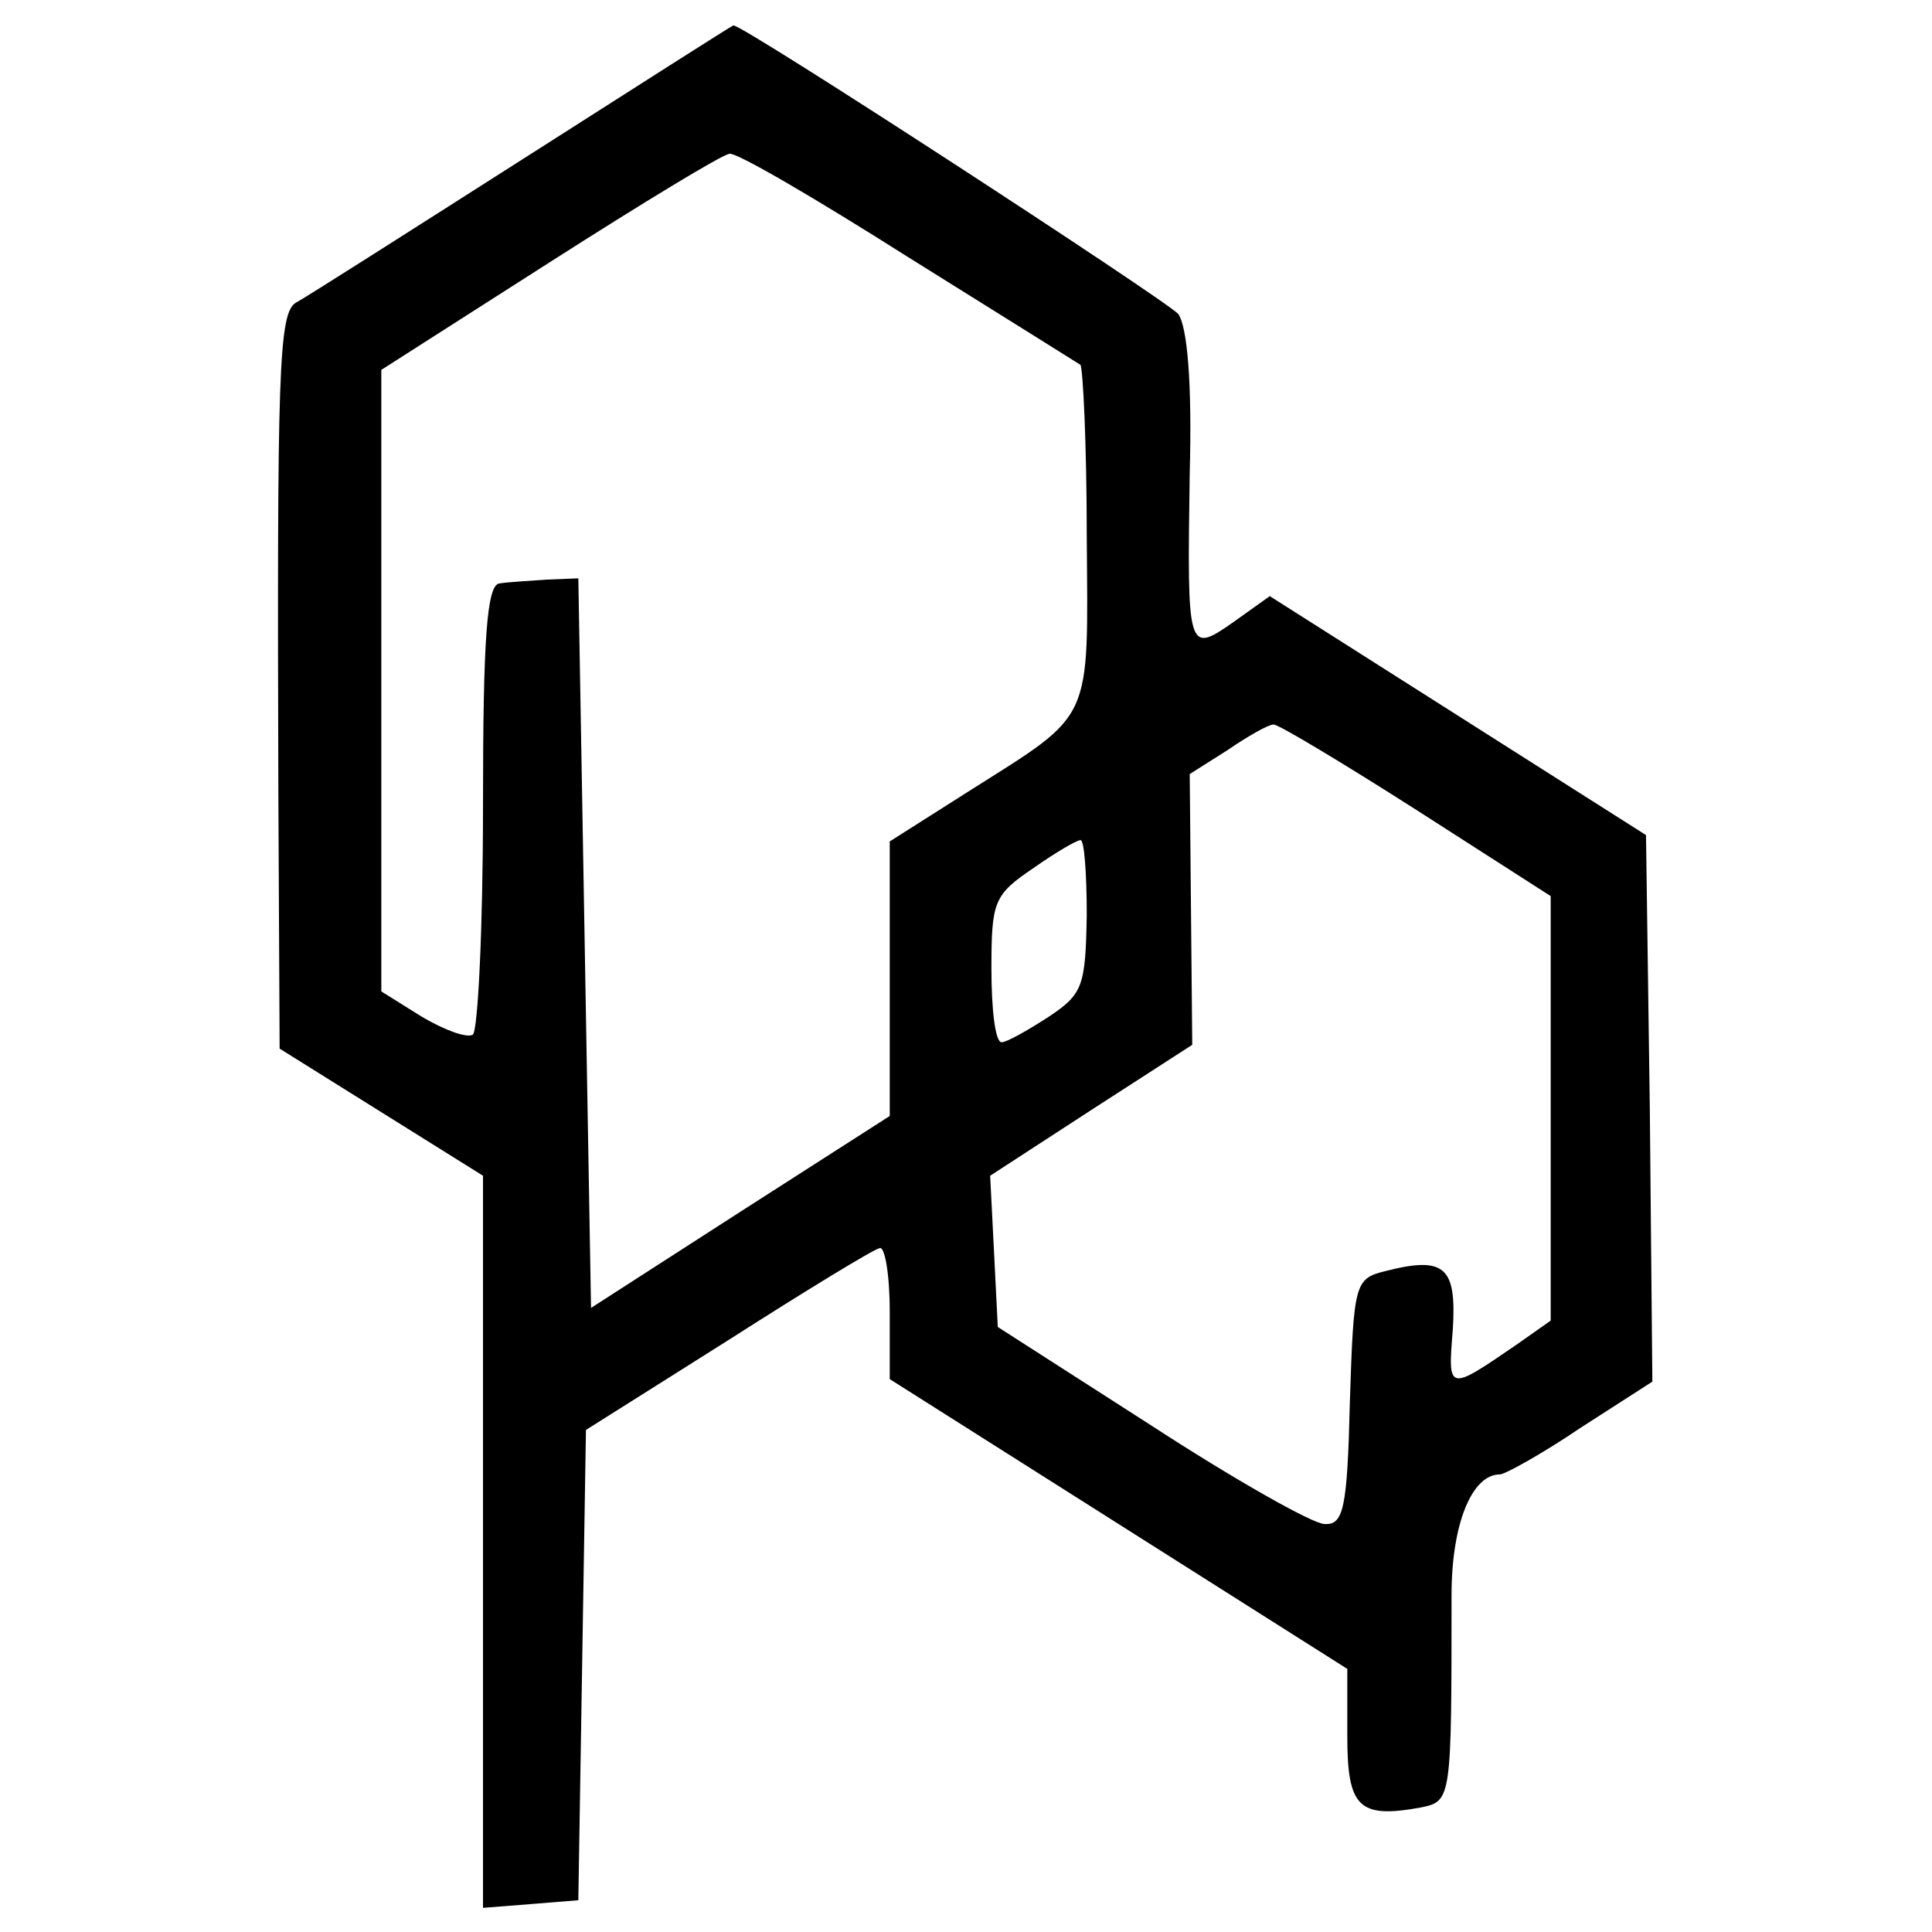 <?xml version="1.0" standalone="no"?>
<!DOCTYPE svg PUBLIC "-//W3C//DTD SVG 20010904//EN"
 "http://www.w3.org/TR/2001/REC-SVG-20010904/DTD/svg10.dtd">
<svg version="1.0" xmlns="http://www.w3.org/2000/svg"
 width="152pt" height="152pt" viewBox="0 0 152 152"
 preserveAspectRatio="xMidYMid meet">
<g transform="translate(0,152) scale(0.1,-0.1)"
fill="#000000" stroke="none">
<path d="M410 1394 c-91 -58 -171 -109 -177 -112 -14 -8 -15 -54 -14 -387 l1
-200 80 -50 80 -50 0 -288 0 -288 38 3 37 3 3 185 3 185 111 70 c61 39 115 72
120 73 4 2 8 -20 8 -50 l0 -53 180 -114 180 -114 0 -53 c0 -56 9 -65 58 -56
24 5 24 6 24 167 0 56 16 95 38 95 4 0 33 16 64 37 l56 36 -2 215 -3 215 -148
94 -148 94 -28 -20 c-37 -26 -37 -24 -35 116 2 73 -2 116 -9 126 -10 11 -343
228 -350 227 -1 0 -76 -48 -167 -106z m304 -76 c72 -45 133 -83 136 -85 2 -2
5 -63 5 -135 1 -148 6 -138 -92 -200 l-63 -40 0 -108 0 -108 -117 -75 -118
-76 -5 287 -5 287 -25 -1 c-14 -1 -31 -2 -37 -3 -10 -1 -13 -43 -13 -175 0
-96 -4 -177 -8 -180 -5 -3 -23 4 -40 14 l-32 20 0 244 0 245 133 85 c72 46
136 85 141 85 6 1 69 -36 140 -81z m400 -435 l106 -68 0 -167 0 -167 -27 -19
c-54 -37 -54 -37 -50 12 3 49 -6 58 -53 46 -24 -6 -25 -9 -28 -103 -2 -84 -5
-97 -20 -96 -9 0 -71 35 -137 78 l-120 77 -3 60 -3 59 80 52 79 51 -1 107 -1
106 30 19 c16 11 32 20 36 20 4 0 54 -30 112 -67z m-259 -83 c-1 -56 -3 -62
-30 -80 -17 -11 -33 -20 -37 -20 -5 0 -8 26 -8 58 0 53 2 58 33 79 17 12 34
22 37 22 3 1 5 -26 5 -59z"/>
</g>
</svg>
